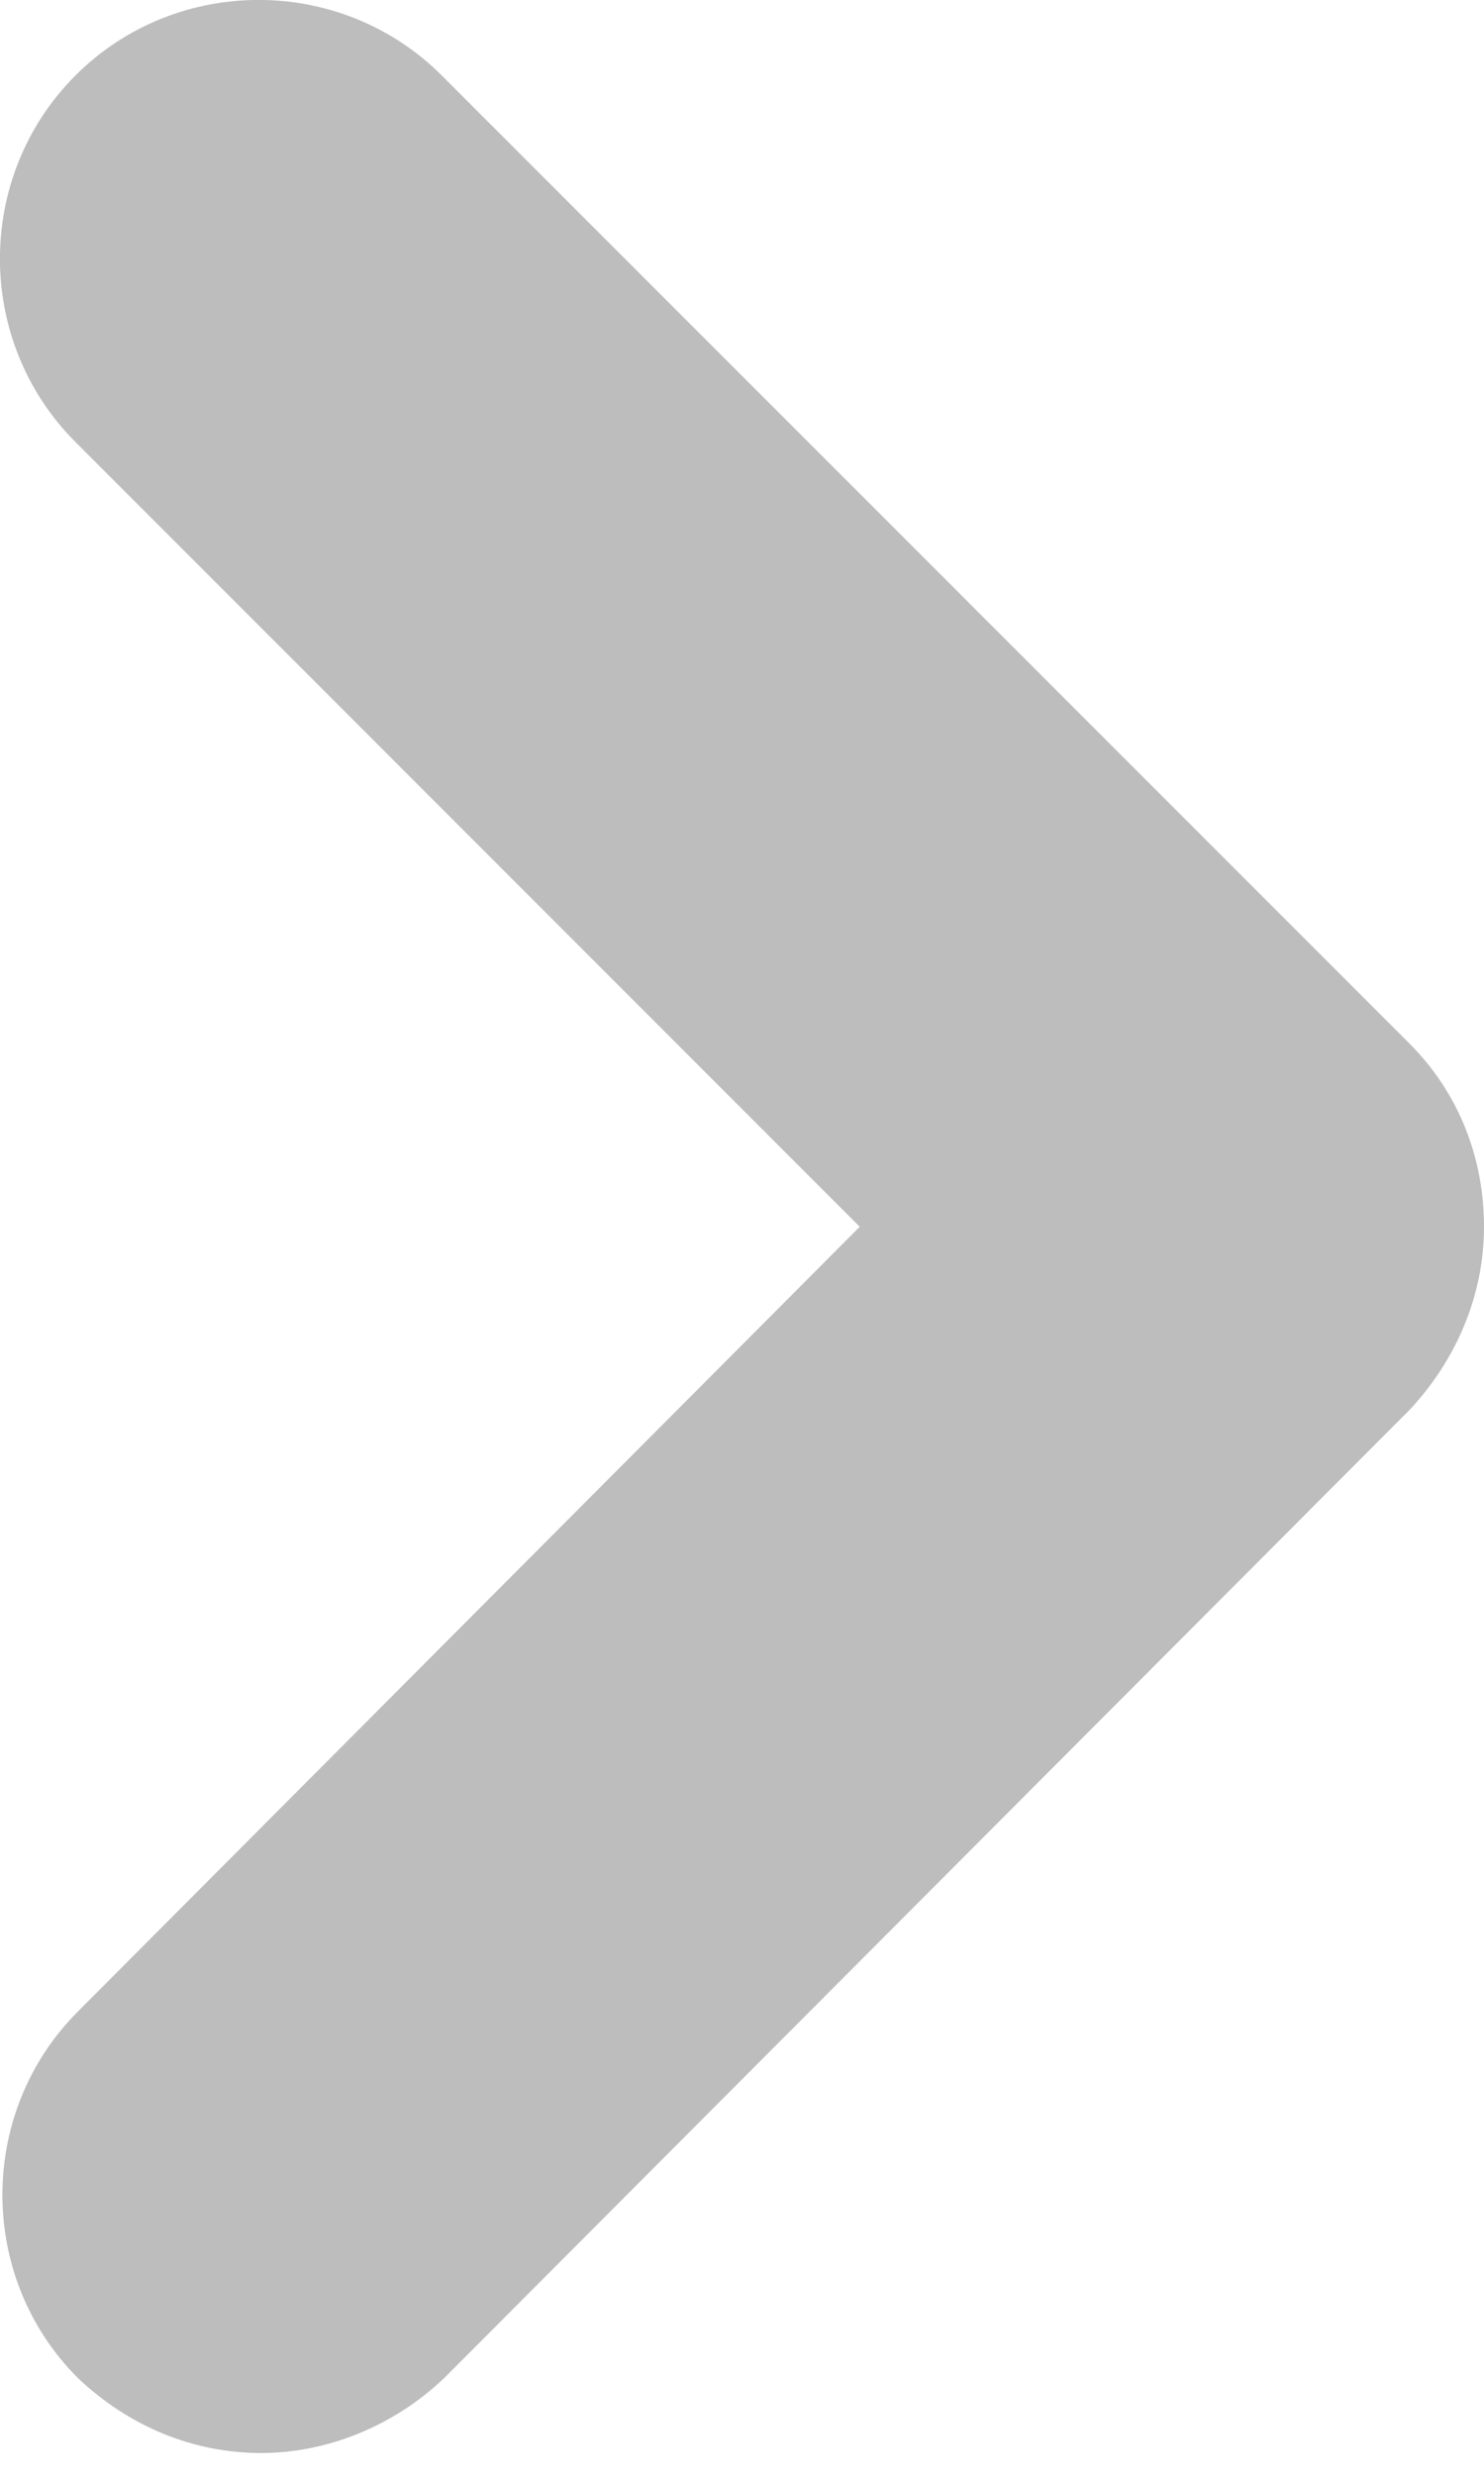 <svg width="6" height="10" viewBox="0 0 6 10" fill="none" xmlns="http://www.w3.org/2000/svg">
<path fill-rule="evenodd" clip-rule="evenodd" d="M1.056 9.912C0.784 9.912 0.524 9.807 0.315 9.609C-0.092 9.203 -0.092 8.535 0.315 8.128L3.476 4.957L0.305 1.786C-0.102 1.379 -0.102 0.712 0.305 0.305C0.712 -0.102 1.379 -0.102 1.786 0.305L5.698 4.216C5.896 4.414 6 4.675 6 4.957C6 5.238 5.885 5.499 5.698 5.698L1.796 9.609C1.588 9.807 1.317 9.912 1.056 9.912L1.056 9.912Z" fill="#BDBDBD"/>
</svg>
